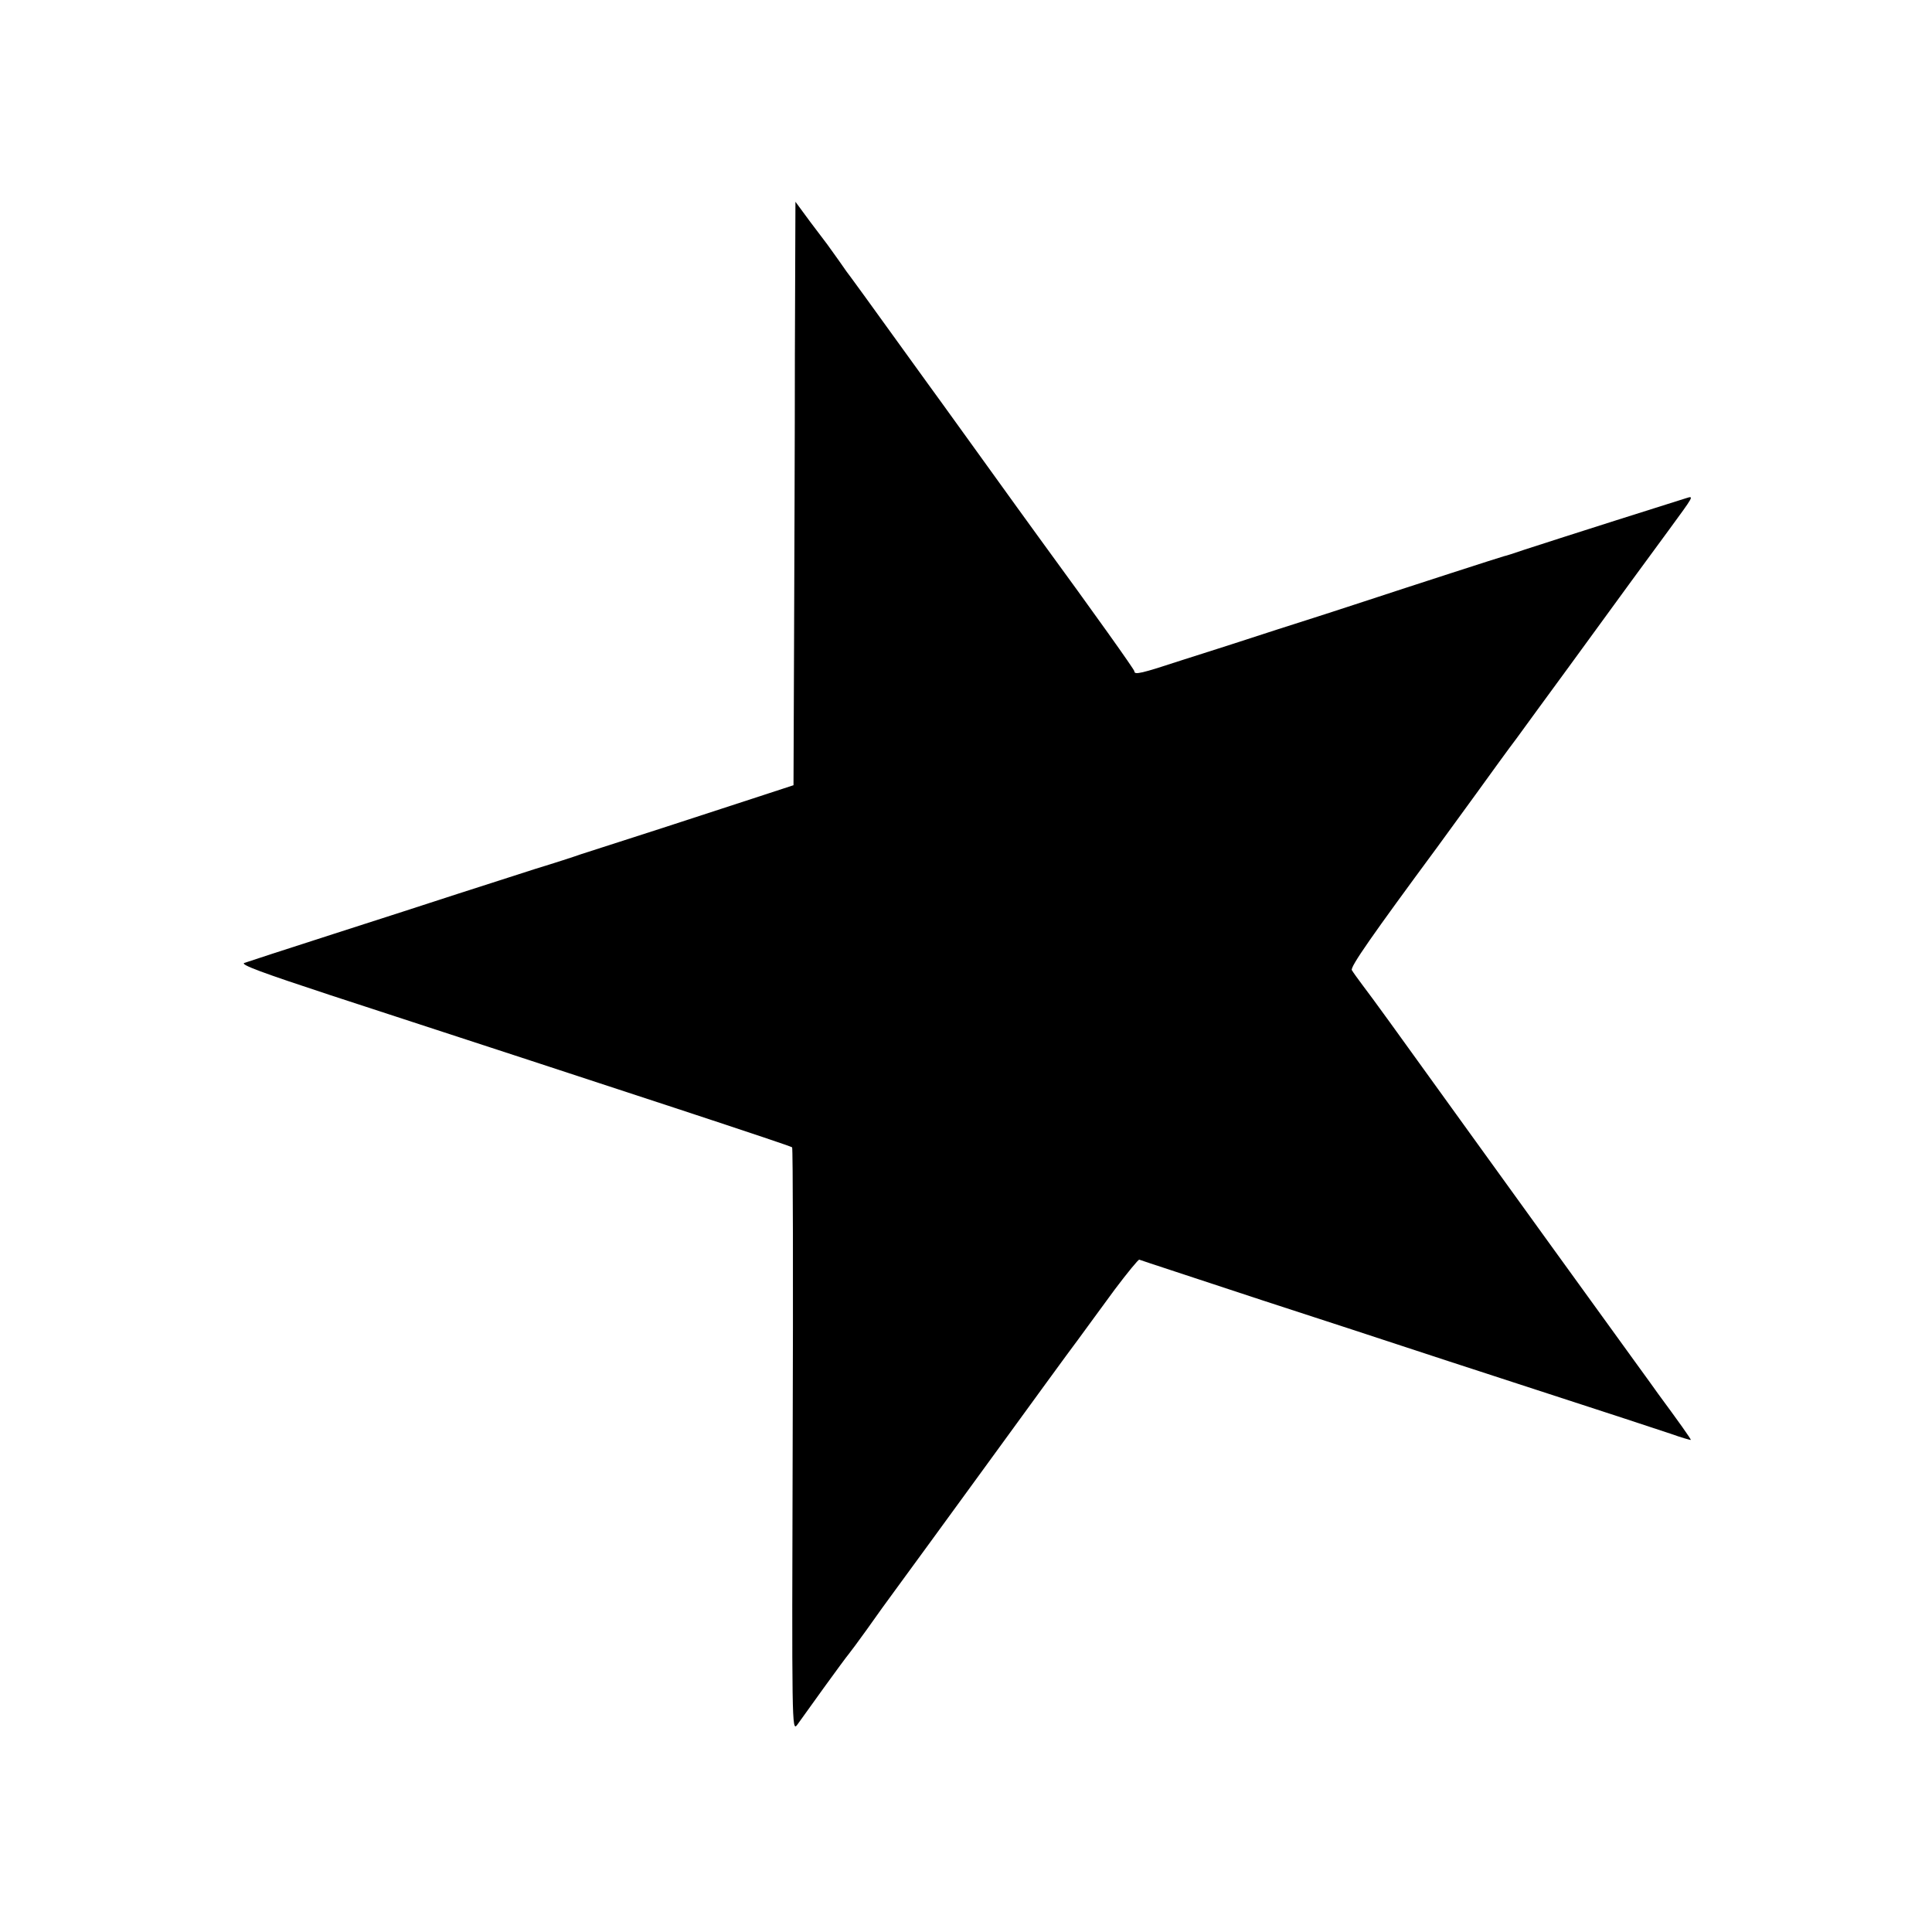<?xml version="1.0" standalone="no"?>
<!DOCTYPE svg PUBLIC "-//W3C//DTD SVG 20010904//EN"
 "http://www.w3.org/TR/2001/REC-SVG-20010904/DTD/svg10.dtd">
<svg version="1.0" xmlns="http://www.w3.org/2000/svg"
 width="700pt" height="700pt" viewBox="0 0 700 700"
 preserveAspectRatio="xMidYMid meet">
<g transform="translate(0,700) scale(0.1,-0.1)"
fill="#000000" stroke="none">
<path d="M2880 5722 c0 -301 -2 -776 -3 -1057 l-2 -510 -110 -36 c-60 -20
-225 -73 -365 -119 -140 -45 -273 -88 -295 -95 -22 -8 -96 -32 -165 -53 -69
-22 -195 -63 -280 -90 -85 -28 -290 -94 -455 -147 -165 -53 -309 -100 -320
-104 -15 -6 67 -36 310 -116 1112 -363 1669 -546 1675 -552 3 -2 4 -480 2
-1061 -3 -1034 -3 -1056 16 -1032 10 14 54 75 97 135 44 61 84 115 90 122 5 6
35 46 65 88 30 43 80 112 111 154 31 42 179 245 329 451 150 206 296 407 325
445 28 39 89 121 134 183 46 61 86 110 89 108 4 -2 203 -67 442 -146 239 -78
467 -152 505 -165 39 -13 259 -85 490 -160 231 -75 451 -147 489 -160 39 -14
71 -23 72 -22 2 2 -46 69 -119 168 -9 13 -43 60 -75 104 -235 325 -401 554
-607 840 -299 415 -346 480 -387 534 -18 24 -36 49 -40 56 -7 11 75 128 309
445 26 36 90 124 142 195 52 72 117 162 146 200 28 39 114 156 190 260 204
280 282 387 361 494 93 127 92 125 63 116 -24 -7 -452 -143 -584 -186 -38 -13
-72 -24 -75 -24 -6 -1 -337 -108 -510 -165 -63 -21 -203 -66 -310 -100 -107
-35 -262 -85 -345 -111 -152 -50 -175 -55 -175 -41 0 6 -143 207 -344 482 -30
41 -118 163 -195 270 -77 107 -147 204 -155 215 -8 11 -85 117 -170 235 -85
118 -159 220 -163 225 -5 6 -24 32 -43 60 -19 27 -39 54 -43 60 -4 5 -32 42
-62 82 l-53 72 -2 -547z"/>
</g>
</svg>
